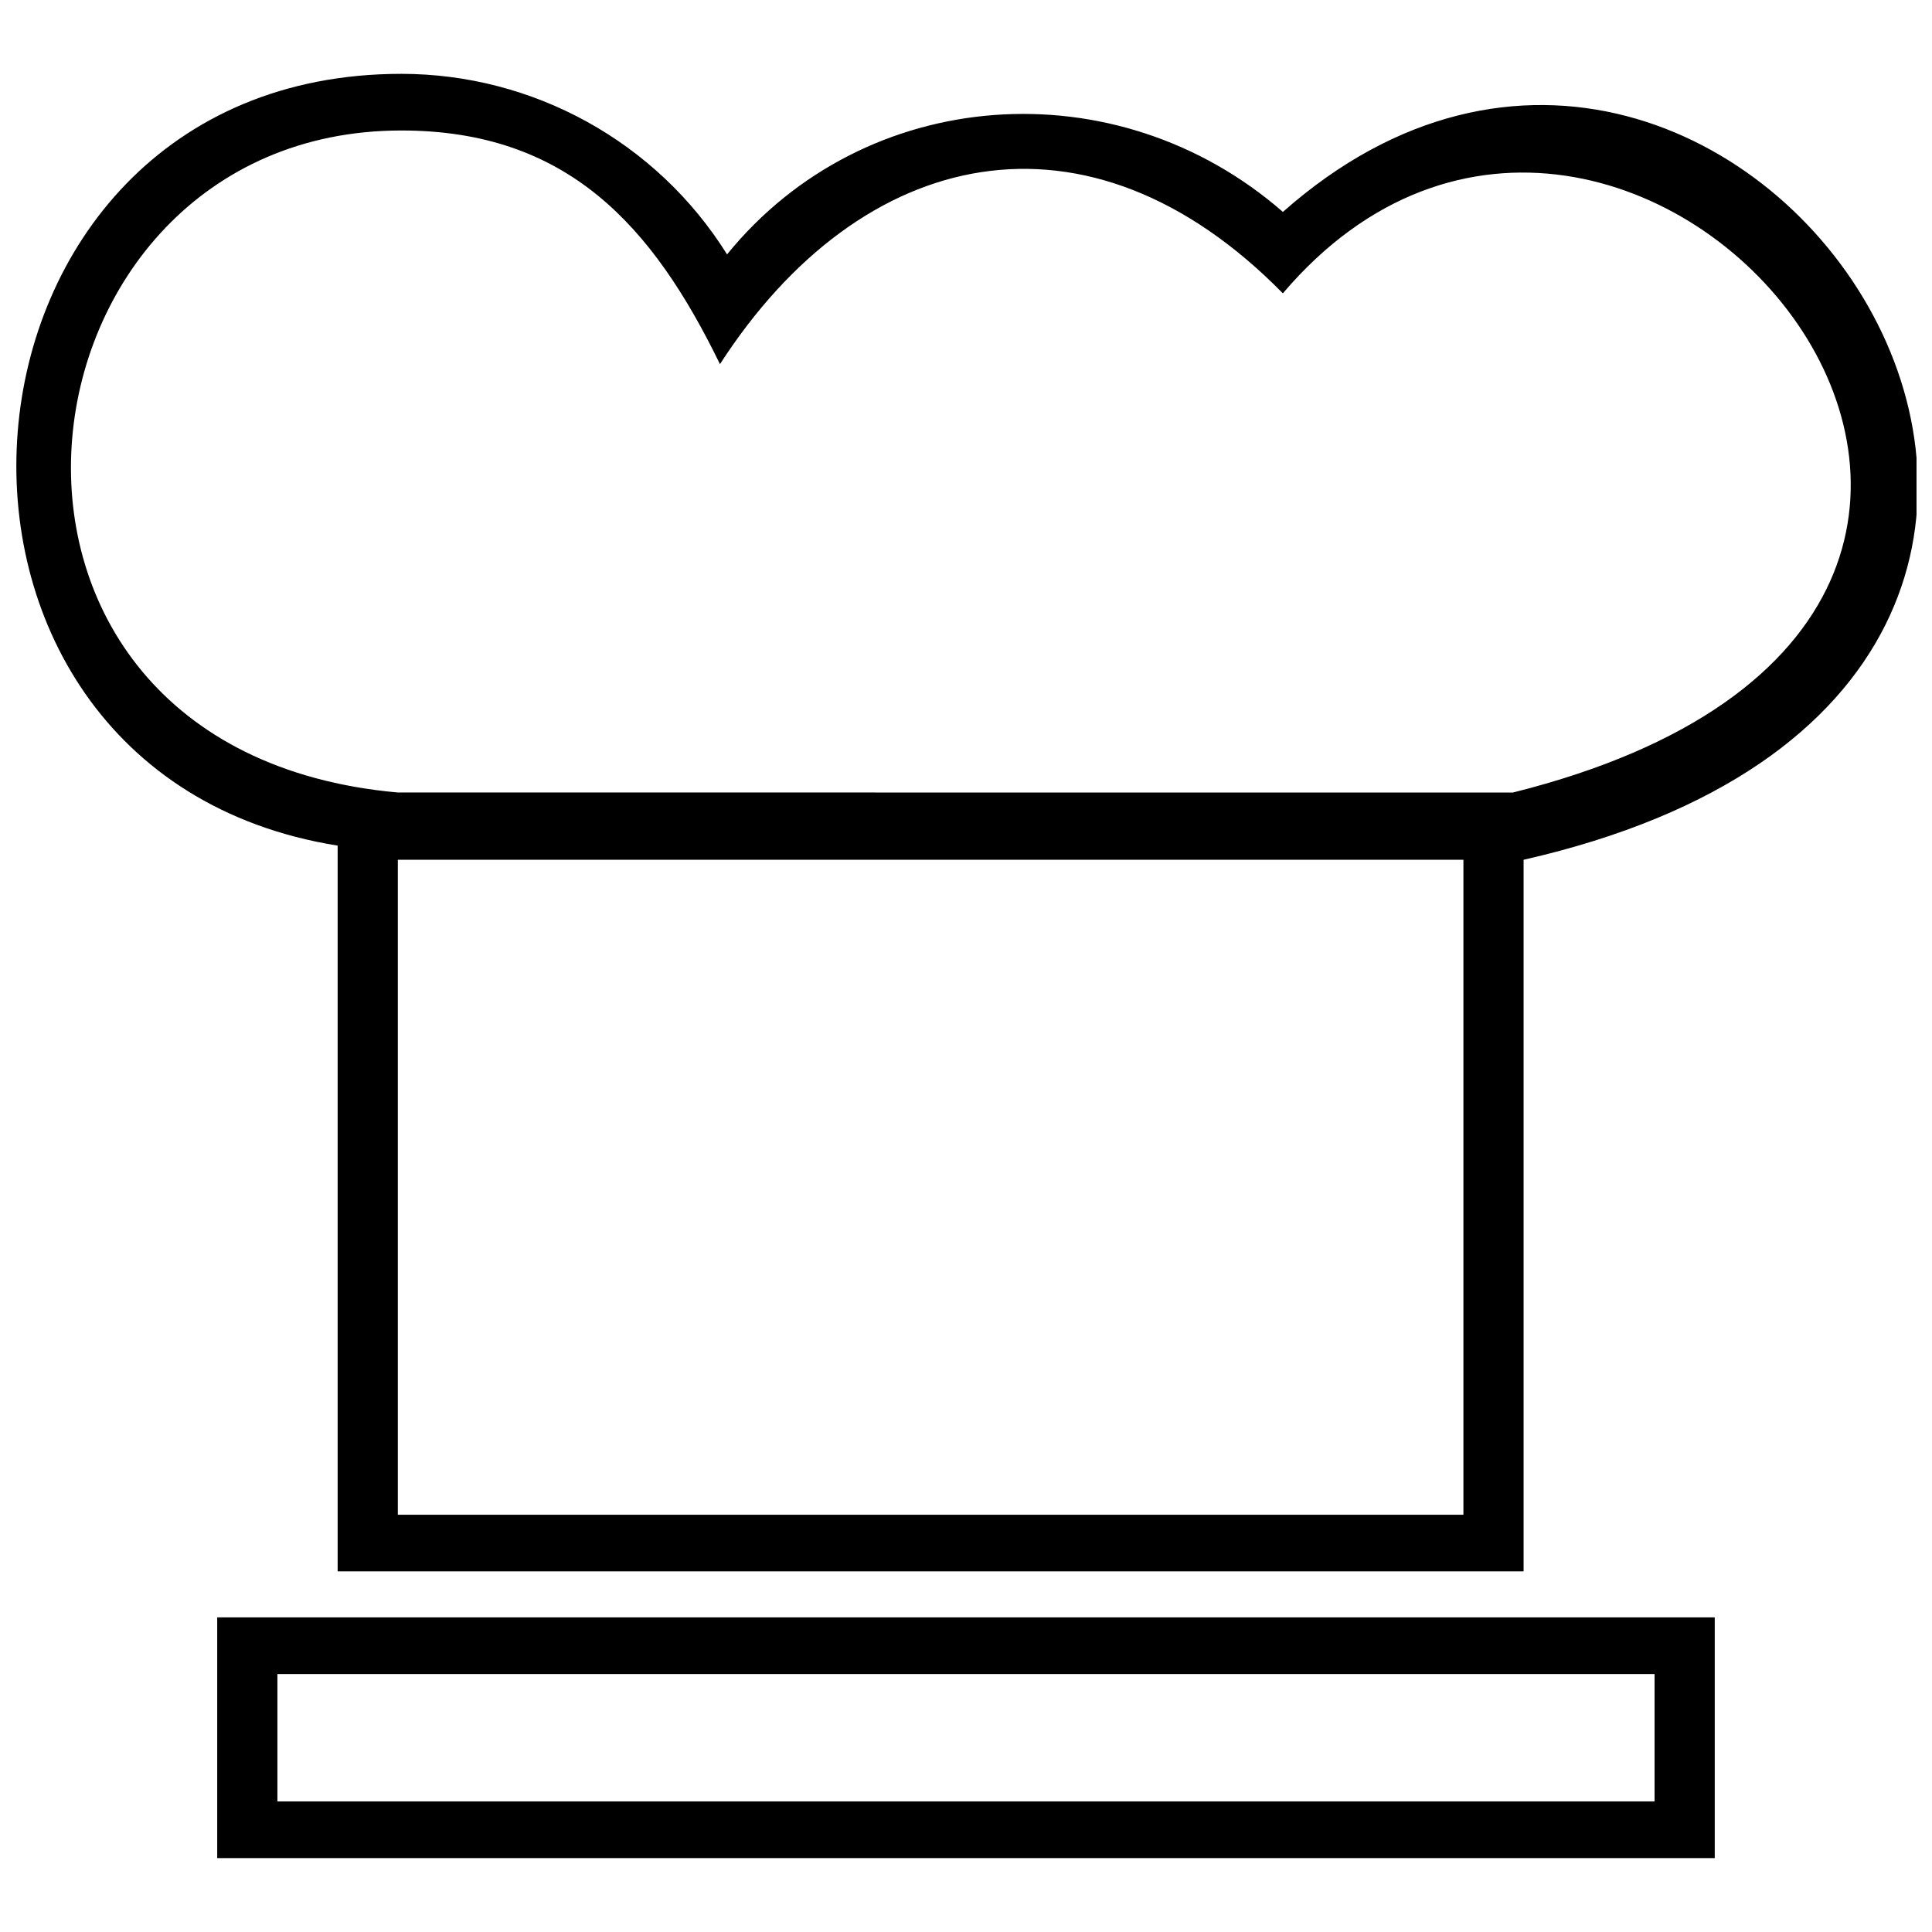 <?xml version="1.0" encoding="UTF-8"?>
<!-- The Best Svg Icon site in the world: iconSvg.co, Visit us! https://iconsvg.co -->
<svg width="800px" height="800px" version="1.1" viewBox="144 144 512 512" xmlns="http://www.w3.org/2000/svg">
 <defs>
  <clipPath id="a">
   <path d="m148.09 163h503.81v398h-503.81z"/>
  </clipPath>
 </defs>
 <g clip-path="url(#a)">
  <path d="m547.77 371.85v188.58h-314.29v-192.33c-122.9-19.703-108.83-204.53 16.887-204.53 34.715 0 67.551 17.824 86.312 47.848 36.59-45.035 103.2-49.723 147.3-11.258 121.96-107.89 273.95 123.84 63.797 171.69zm-2.816-17.824c191.39-47.848 30.023-239.24-60.984-132.29-51.602-52.539-111.64-39.402-149.17 18.766-17.824-36.59-40.344-61.922-84.438-61.922-106.02 0-126.66 164.18-0.938 175.44zm-13.133 17.824h-282.39v173.57h282.39z"/>
 </g>
 <path d="m589.98 572.62h8.445v63.797h-396.86v-63.797zm-7.504 15.012h-364.96v33.773h364.96z"/>
</svg>